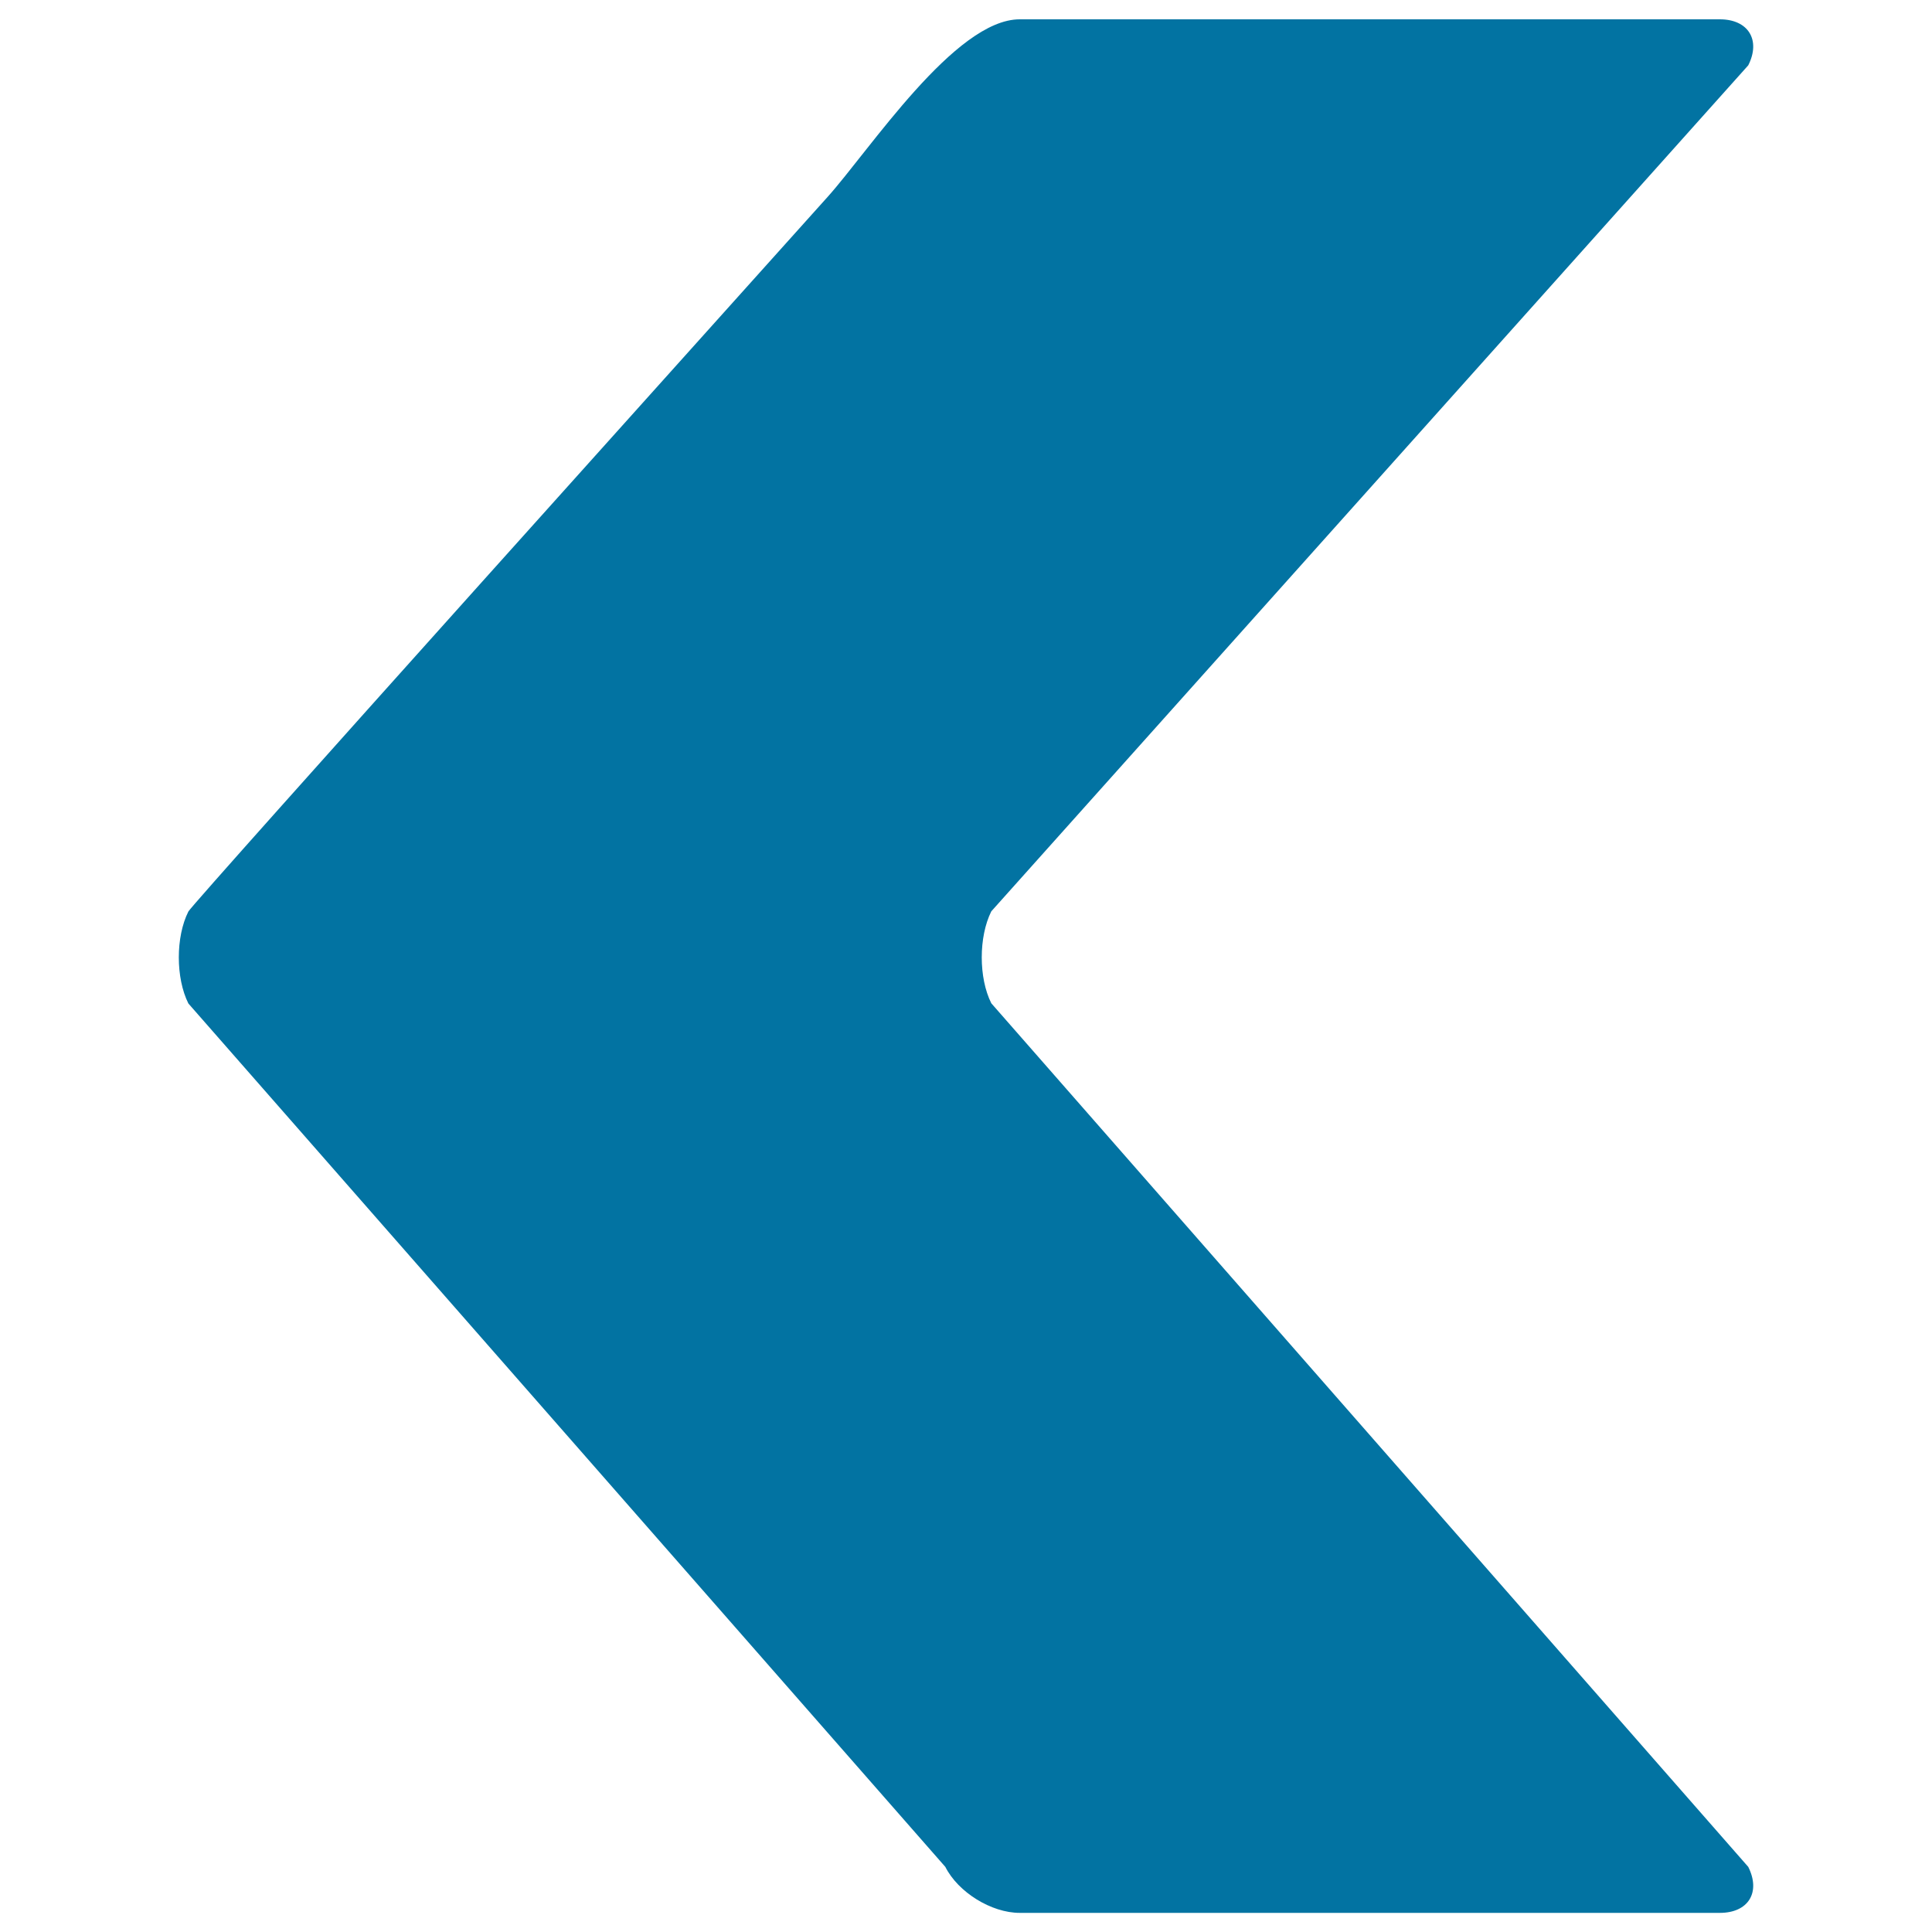 <svg xmlns="http://www.w3.org/2000/svg" viewBox="0 0 1000 1000" style="fill:#0273a2">
<title>Left Arrow SVG icon</title>
<g><g><path d="M904.9,33.8c6.6-13.1,0-23.8-14.7-23.8c0,0-362.4,0-362.4,0c-33.5,0-77.6,67.6-99.5,92C389.7,145.1,99.6,467.6,97.5,471.8c-6.6,13.1-6.6,34.4,0,47.6l391.8,446.9c6.6,13.1,23.8,23.8,38.5,23.8h362.4c14.7,0,21.3-10.6,14.7-23.8L513.1,519.3c-6.6-13.1-6.6-34.4,0-47.6L904.9,33.8z"/></g></g>
</svg>